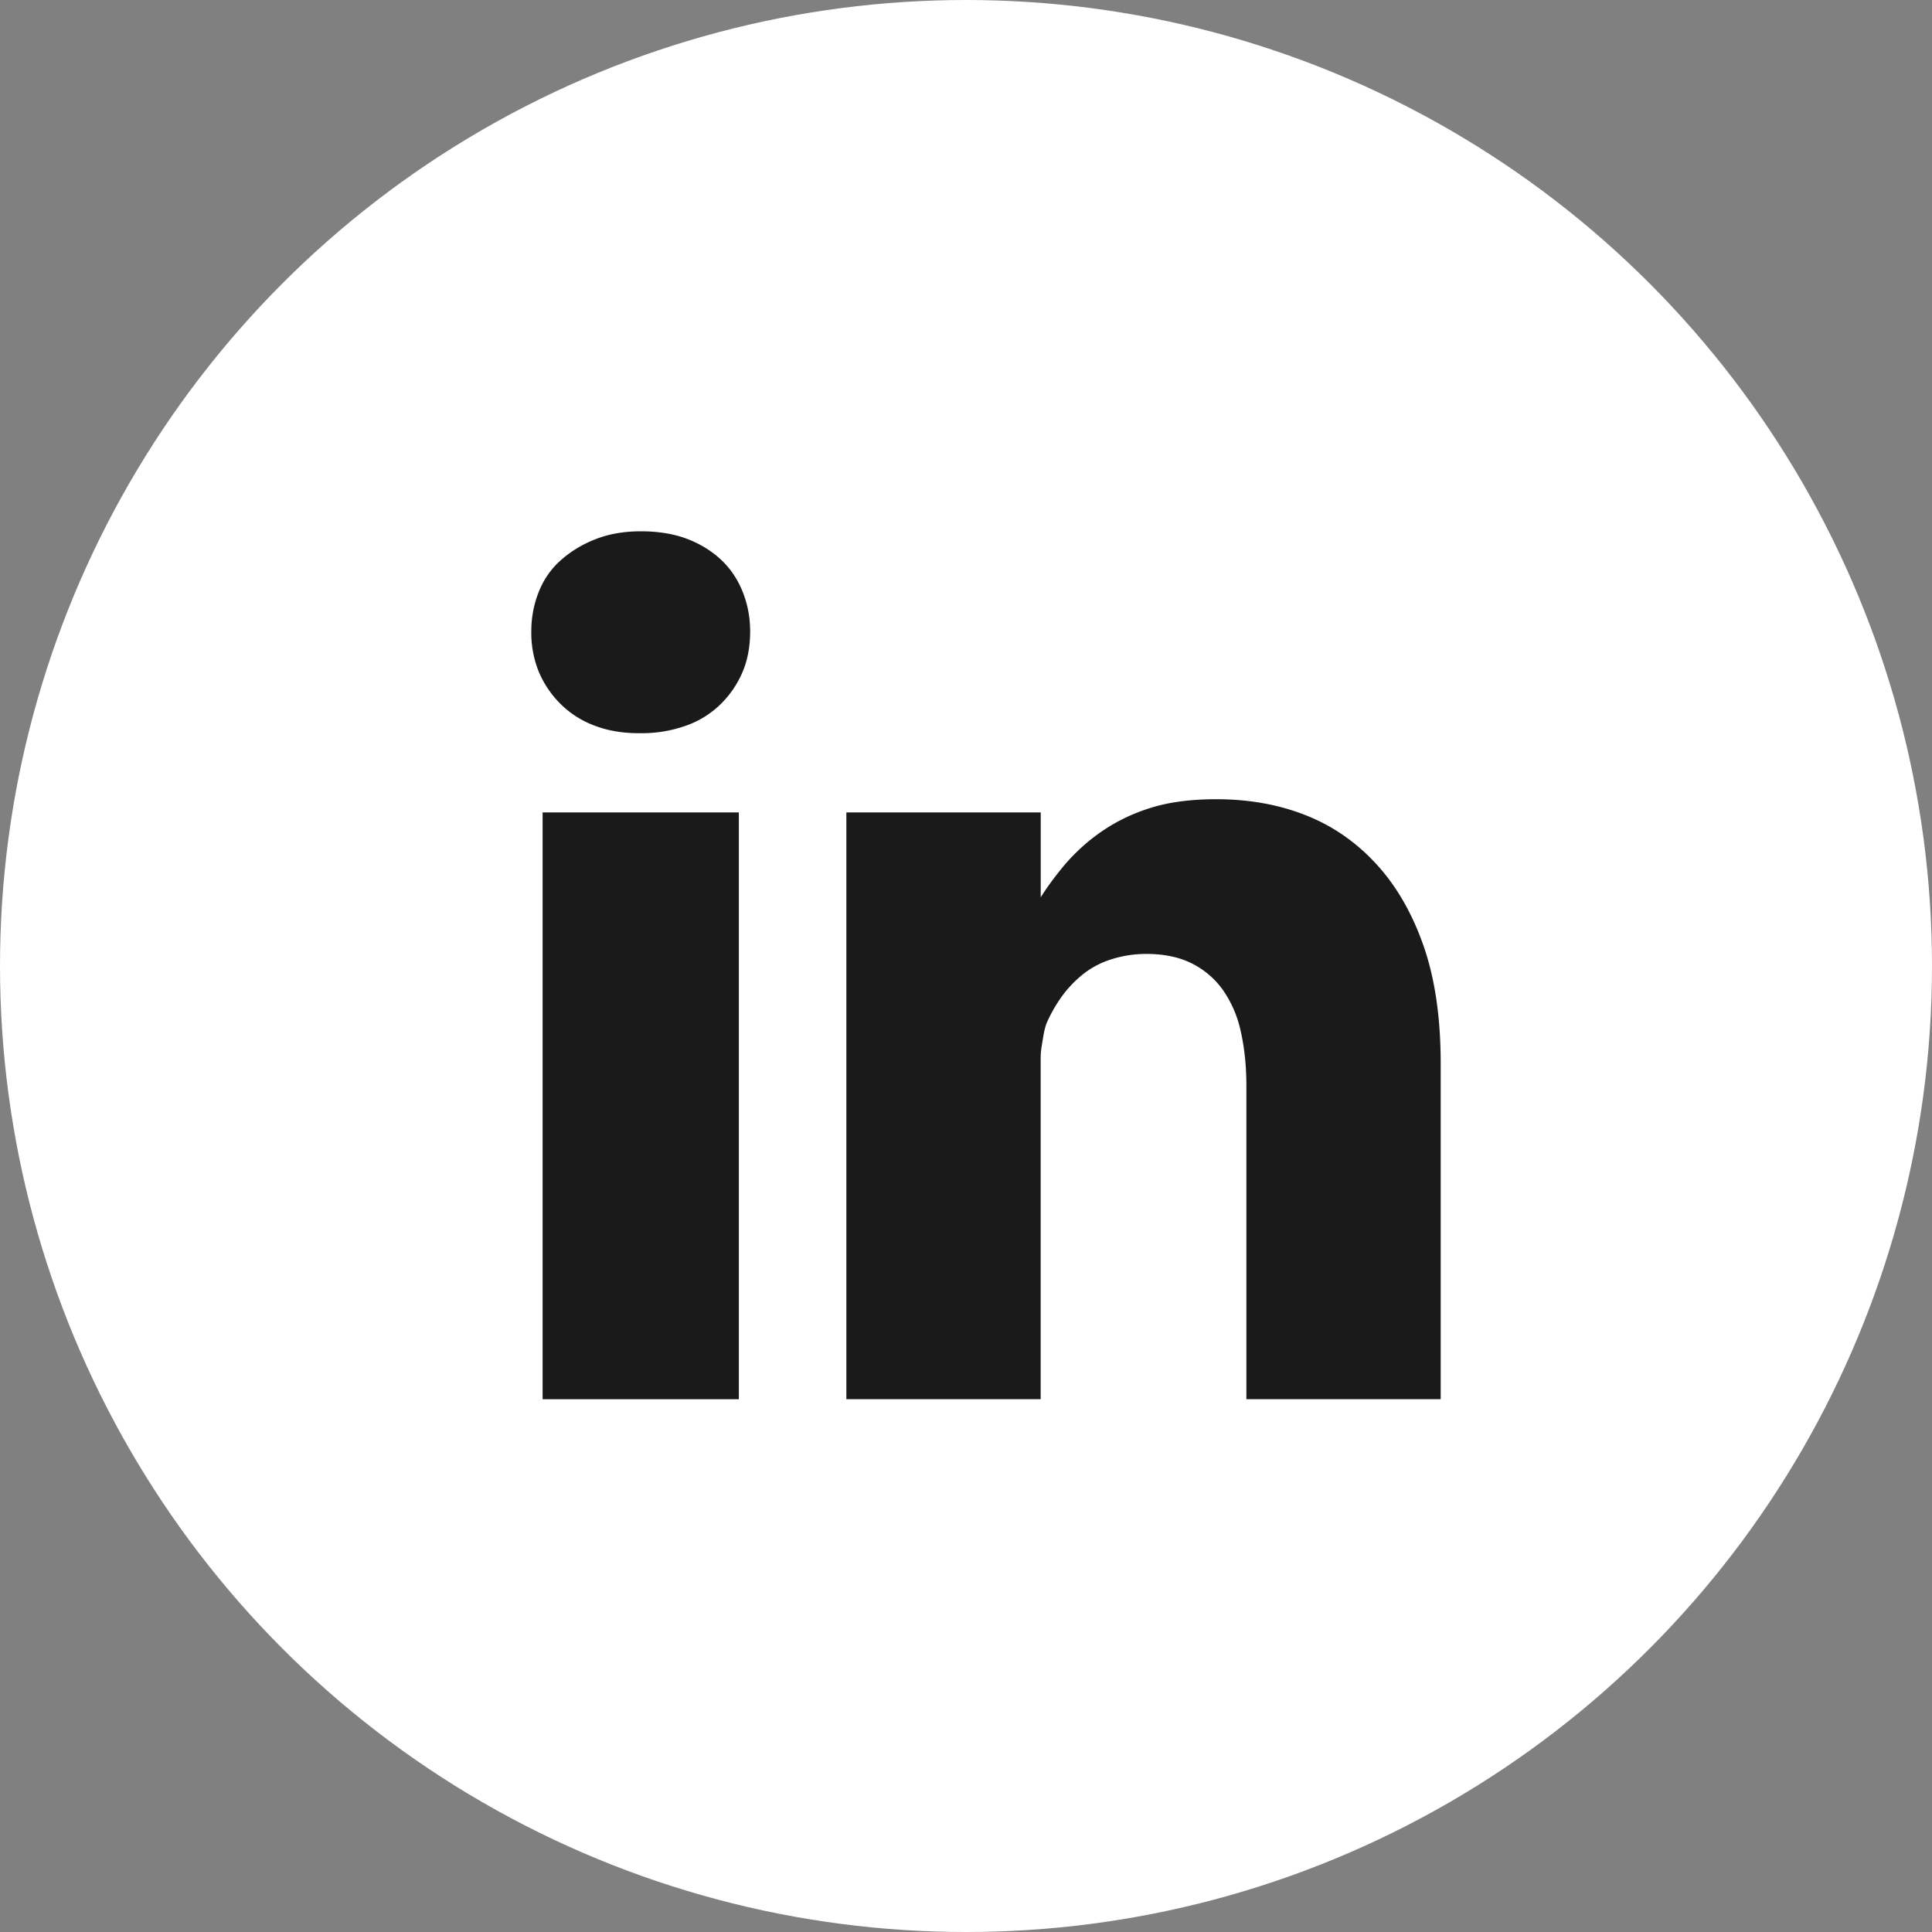 <svg xmlns="http://www.w3.org/2000/svg" width="40" height="40" viewBox="0 0 40 40">
    <rect x="0" y="0" width="40" height="40" fill="#808080" stroke="none"/>
    <g fill="none" fill-rule="evenodd">
        <circle cx="20" cy="20" r="20" fill="#FFF"/>
        <path d="M8 8h24v24H8z"/>
        <path fill="#1A1A1A" d="M11.234 28.969V16.82h4.063V28.97h-4.063zM13.266 11c.364 0 .683.052.957.156.273.104.507.248.703.43.195.182.345.404.449.664.104.26.156.534.156.82 0 .313-.052.593-.156.84a2.066 2.066 0 0 1-.45.664 1.945 1.945 0 0 1-.722.45 2.724 2.724 0 0 1-.937.156h-.04c-.338 0-.644-.052-.917-.157a1.974 1.974 0 0 1-.704-.449 2.066 2.066 0 0 1-.449-.664 2.146 2.146 0 0 1-.156-.84c0-.286.052-.56.156-.82.104-.26.26-.482.469-.664.208-.182.45-.326.723-.43.273-.104.58-.156.918-.156zm11.914 5.547c.677 0 1.295.11 1.855.332.56.221 1.048.56 1.465 1.016.417.455.742 1.022.977 1.699.234.677.351 1.484.351 2.422v6.953h-4.023v-6.485c0-.416-.04-.794-.117-1.132a2.355 2.355 0 0 0-.372-.86 1.747 1.747 0 0 0-.644-.547c-.26-.13-.573-.195-.938-.195-.26 0-.507.04-.742.117a1.813 1.813 0 0 0-.605.332c-.17.143-.313.3-.43.469-.117.17-.215.345-.293.527a1.542 1.542 0 0 0-.059.235l-.039.234c-.013.078-.02.163-.02.254v7.05h-4.023V16.82h4.024v1.758c.13-.208.293-.43.488-.664a3.98 3.98 0 0 1 .723-.664 3.707 3.707 0 0 1 1.015-.508c.391-.13.86-.195 1.407-.195z"/>
    </g>
</svg>
